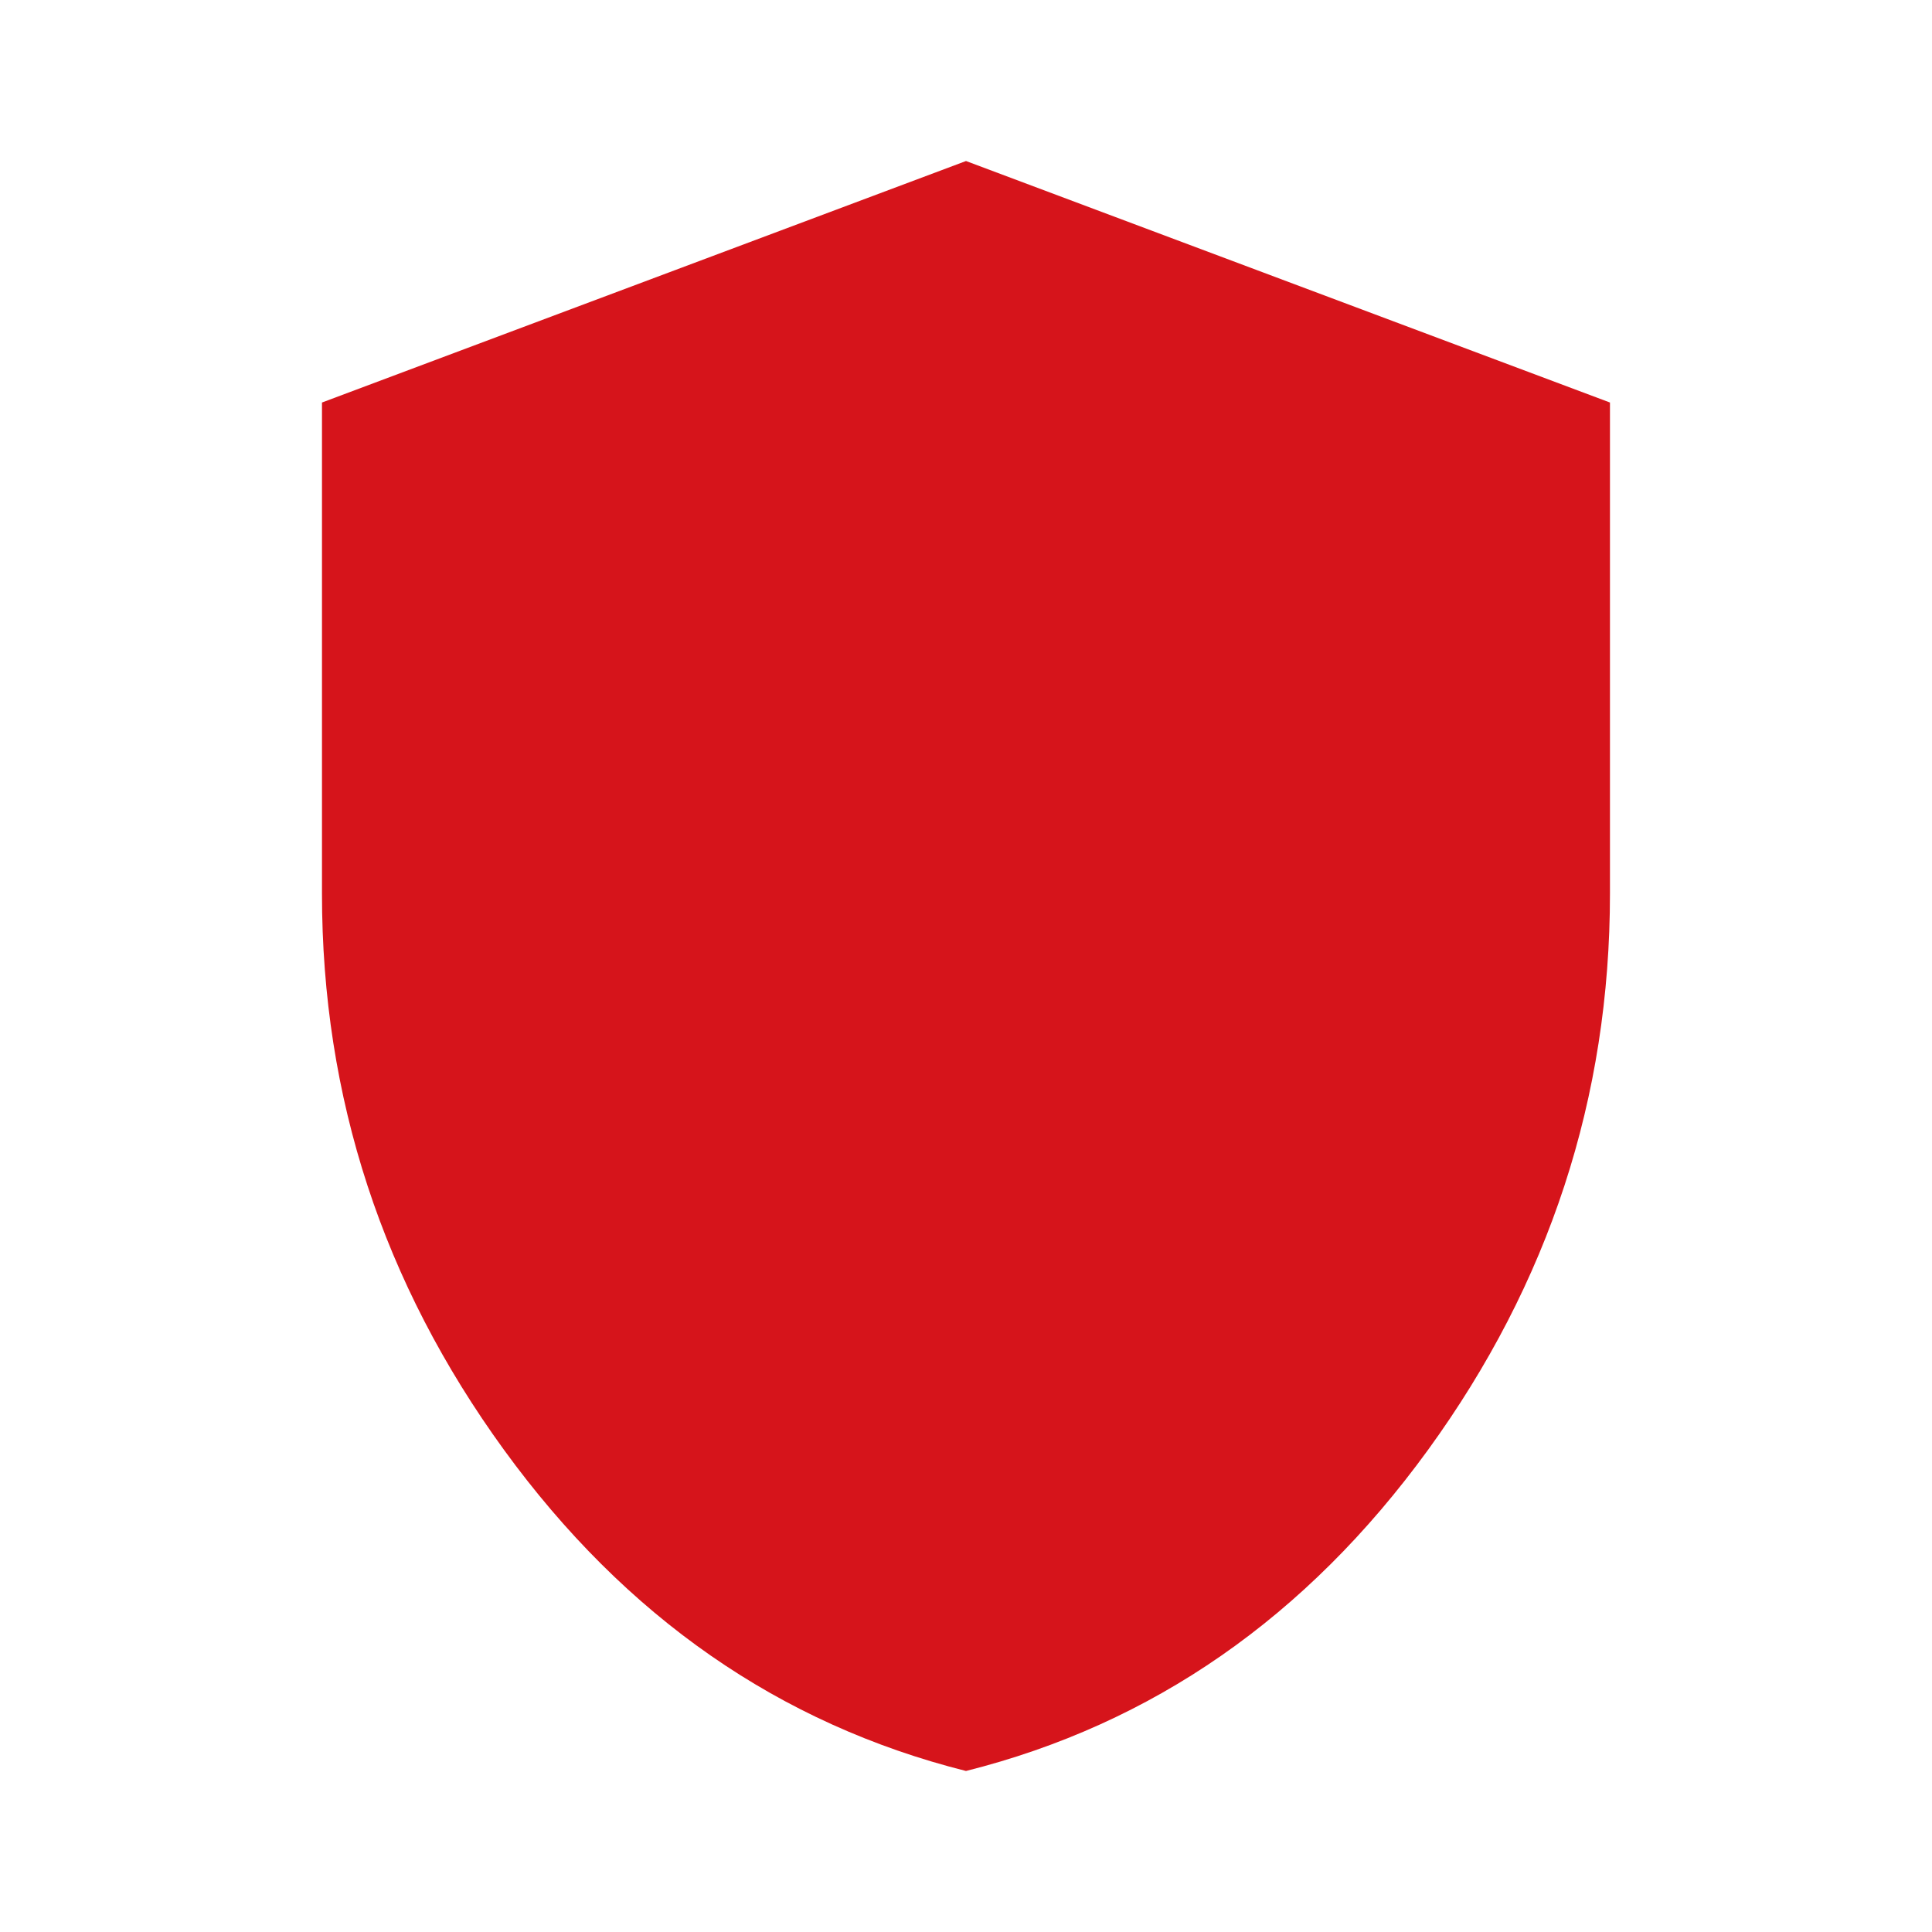 <svg width="35" height="35" fill="none" xmlns="http://www.w3.org/2000/svg"><path d="M17.5 32.083c-3.379-.85-6.168-2.789-8.368-5.815-2.2-3.027-3.3-6.387-3.299-10.08V7.292L17.5 2.917l11.666 4.375v8.896c0 3.694-1.1 7.055-3.298 10.081-2.2 3.027-4.989 4.965-8.368 5.814z" fill="#D6141B"/></svg>